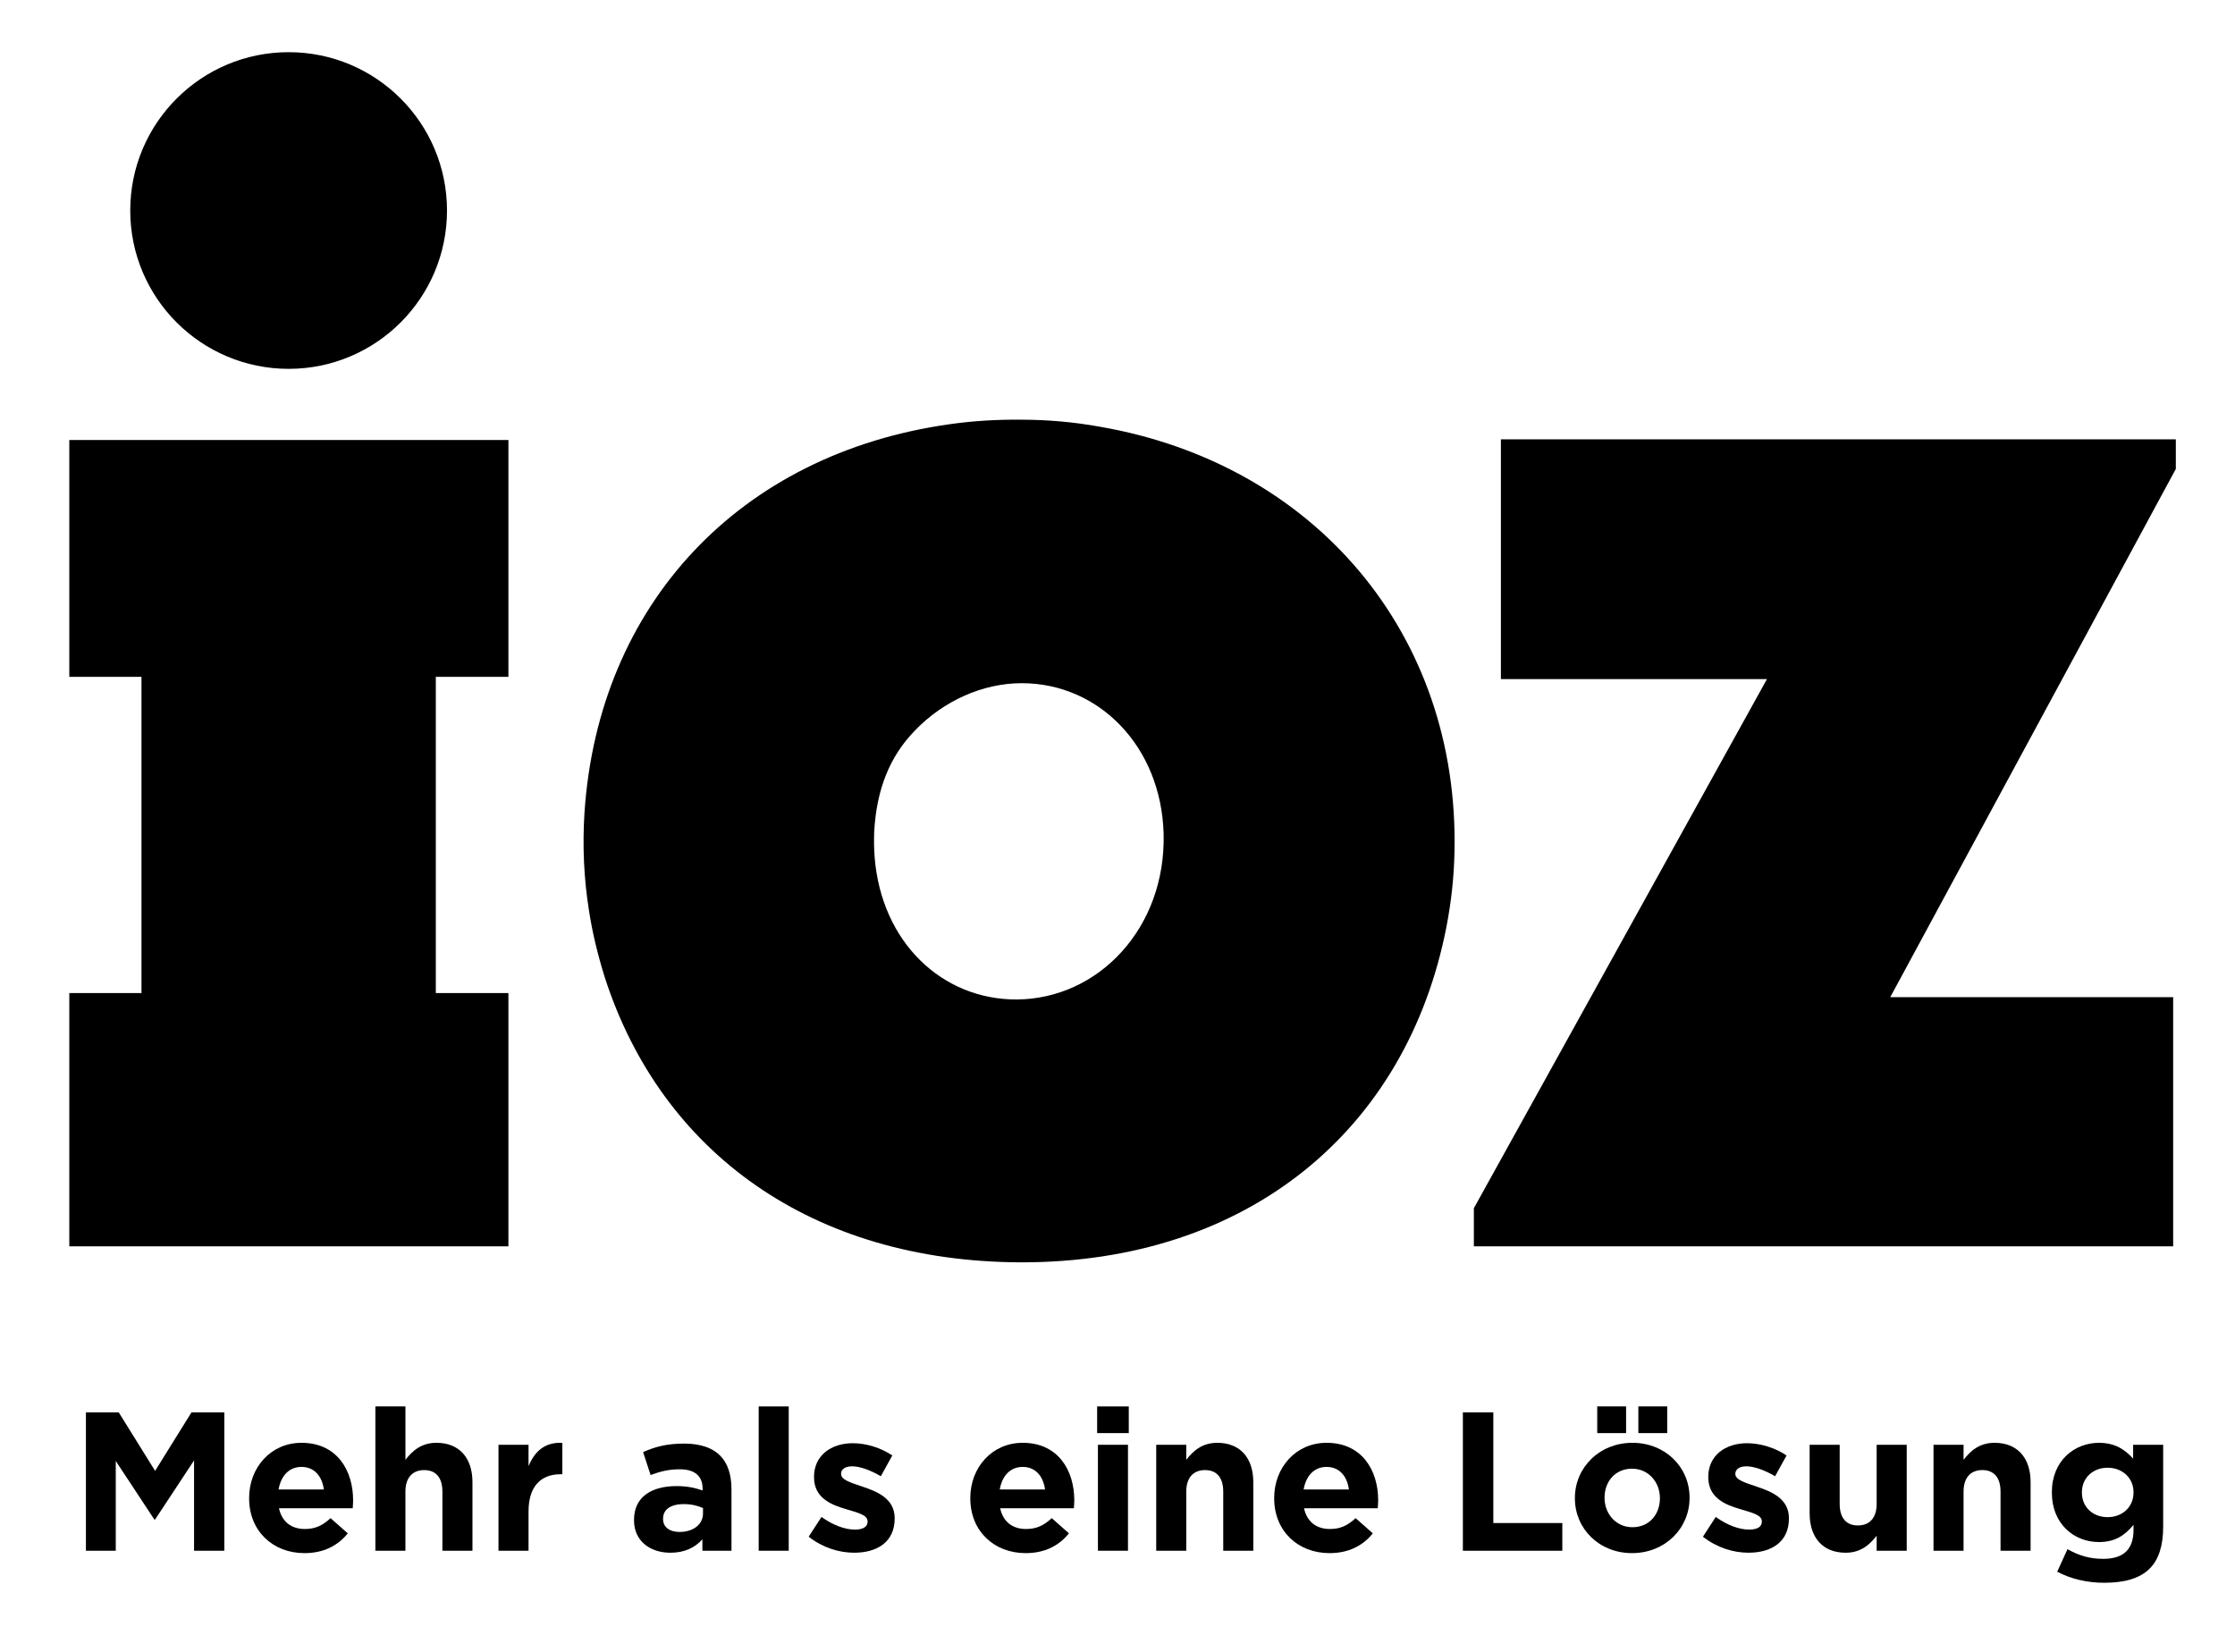 <svg clip-rule="evenodd" fill-rule="evenodd" stroke-linejoin="round" stroke-miterlimit="2" viewBox="0 0 138 102" xmlns="http://www.w3.org/2000/svg"><g fill="#000"><path d="m0-1.128c-.016.513-.016 1.041.027 1.555.416 5.267 4.168 8.808 8.766 8.795 5.066-.03 9.221-4.425 9.078-10.222-.142-5.396-3.996-9.321-8.779-9.308-2.34 0-4.797 1.057-6.594 2.942-1.514 1.556-2.355 3.584-2.498 6.238m-17.614 4.839c-.317-1.998-.403-4.012-.274-6.025.858-12.875 9.593-22.153 22.513-23.981 1.47-.213 2.953-.299 4.439-.285 1.627 0 3.24.142 4.839.429 13.348 2.297 22.226 12.861 21.927 26.251-.028 1.555-.201 3.111-.5 4.655-2.457 12.576-12.305 20.711-26.252 20.698-12.889-.03-22.212-6.768-25.71-17.588-.428-1.371-.769-2.756-.982-4.154" fill-rule="nonzero" transform="translate(53.977 52.495)"/><path d="m-9.778-9.78c-5.401 0-9.778 4.377-9.778 9.777s4.377 9.781 9.778 9.781c5.399 0 9.776-4.381 9.776-9.781s-4.377-9.777-9.776-9.777" fill-rule="nonzero" transform="matrix(0 -1 -1 0 17.82 3.22)"/><path d="m0-49.79v14.624h4.456v19.527h-4.456v15.639h27.112v-15.639h-4.483v-19.527h4.483v-14.624h-4.483" fill-rule="nonzero" transform="translate(4.28 76.96)"/><path d="m0-8.545h2.026l2.246 3.613 2.247-3.613h2.026v8.545h-1.868v-5.578l-2.405 3.649h-.048l-2.381-3.613v5.542h-1.843z" fill-rule="nonzero" transform="translate(5.305 95.757)"/><path d="m0-1.05c-.11-.83-.598-1.392-1.379-1.392-.769 0-1.27.549-1.416 1.392zm-4.614.55v-.026c0-1.867 1.33-3.405 3.235-3.405 2.185 0 3.186 1.696 3.186 3.552 0 .146-.013.318-.025.488h-4.553c.183.843.769 1.282 1.599 1.282.623 0 1.074-.195 1.587-.67l1.062.939c-.61.757-1.489 1.221-2.673 1.221-1.966 0-3.418-1.379-3.418-3.381" fill-rule="nonzero" transform="translate(19.996 93.023)"/><path d="m0-8.911h1.855v3.296c.428-.549.977-1.05 1.917-1.05 1.404 0 2.222.928 2.222 2.429v4.236h-1.856v-3.65c0-.879-.415-1.33-1.123-1.33s-1.16.451-1.16 1.33v3.65h-1.855z" fill-rule="nonzero" transform="translate(23.178 95.757)"/><path d="m0-6.372h1.855v1.318c.379-.903.989-1.489 2.088-1.44v1.94h-.098c-1.233 0-1.99.745-1.99 2.308v2.417h-1.855z" fill-rule="nonzero" transform="translate(30.779 95.587)"/><path d="m0 1.881v-.33c-.317-.147-.732-.244-1.184-.244-.794 0-1.282.317-1.282.903v.025c0 .5.415.792 1.013.792.867 0 1.453-.475 1.453-1.146m-4.26.427v-.025c0-1.427 1.086-2.088 2.636-2.088.66 0 1.136.111 1.6.27v-.11c0-.769-.476-1.197-1.404-1.197-.708 0-1.209.135-1.807.354l-.464-1.416c.72-.317 1.428-.525 2.539-.525 1.014 0 1.746.269 2.21.733.488.488.708 1.208.708 2.087v3.797h-1.795v-.708c-.451.501-1.074.83-1.977.83-1.233 0-2.246-.708-2.246-2.002" fill-rule="nonzero" transform="translate(43.407 91.57)"/><path d="m46.845 86.846h1.855v8.911h-1.855z"/><g fill-rule="nonzero"><path d="m0 4.784.793-1.221c.708.514 1.453.782 2.063.782.538 0 .782-.196.782-.489v-.023c0-.403-.635-.537-1.355-.758-.916-.268-1.953-.695-1.953-1.965v-.024c0-1.331 1.074-2.075 2.392-2.075.83 0 1.734.281 2.442.756l-.708 1.283c-.647-.379-1.294-.612-1.77-.612-.452 0-.684.196-.684.452v.025c0 .366.623.537 1.331.781.915.305 1.977.744 1.977 1.942v.023c0 1.453-1.086 2.112-2.502 2.112-.916 0-1.941-.305-2.808-.989" transform="translate(49.931 90.106)"/><path d="m0-1.05c-.11-.83-.598-1.392-1.379-1.392-.769 0-1.27.549-1.416 1.392zm-4.614.55v-.026c0-1.867 1.33-3.405 3.235-3.405 2.185 0 3.186 1.696 3.186 3.552 0 .146-.013.318-.025.488h-4.553c.183.843.769 1.282 1.599 1.282.623 0 1.074-.195 1.587-.67l1.062.939c-.61.757-1.489 1.221-2.673 1.221-1.966 0-3.418-1.379-3.418-3.381" transform="translate(64.525 93.023)"/><path d="m67.792 7.878h1.855v6.543h-1.855zm-.049-2.368h1.953v1.647h-1.953z" transform="translate(0 81.336)"/><path d="m0-6.421h1.855v.928c.428-.549.977-1.05 1.917-1.05 1.404 0 2.222.928 2.222 2.429v4.236h-1.856v-3.65c0-.879-.415-1.331-1.123-1.331s-1.16.452-1.16 1.331v3.65h-1.855z" transform="translate(71.391 95.635)"/><path d="m0-1.05c-.11-.83-.598-1.392-1.379-1.392-.769 0-1.27.549-1.416 1.392zm-4.614.55v-.026c0-1.867 1.33-3.405 3.235-3.405 2.185 0 3.186 1.696 3.186 3.552 0 .146-.013.318-.025.488h-4.553c.183.843.769 1.282 1.599 1.282.623 0 1.074-.195 1.587-.67l1.062.939c-.61.757-1.489 1.221-2.673 1.221-1.966 0-3.418-1.379-3.418-3.381" transform="translate(83.288 93.023)"/><path d="m0-8.545h1.88v6.836h4.26v1.709h-6.14z" transform="translate(90.325 95.757)"/><path d="m101.16 5.363h1.782v1.647h-1.782zm1.331 5.677v-.025c0-.964-.696-1.807-1.721-1.807-1.062 0-1.697.818-1.697 1.783v.024c0 .965.696 1.806 1.721 1.806 1.062 0 1.697-.817 1.697-1.781m-3.87-5.677h1.782v1.647h-1.782zm-1.379 5.677v-.025c0-1.879 1.514-3.406 3.552-3.406 2.027 0 3.528 1.501 3.528 3.382v.024c0 1.881-1.514 3.406-3.552 3.406-2.027 0-3.528-1.502-3.528-3.381" transform="translate(0 81.483)"/><path d="m0 4.784.793-1.221c.708.514 1.453.782 2.063.782.538 0 .782-.196.782-.489v-.023c0-.403-.635-.537-1.355-.758-.916-.268-1.953-.695-1.953-1.965v-.024c0-1.331 1.074-2.075 2.392-2.075.83 0 1.734.281 2.442.756l-.708 1.283c-.647-.379-1.294-.612-1.77-.612-.452 0-.684.196-.684.452v.025c0 .366.623.537 1.331.781.915.305 1.977.744 1.977 1.942v.023c0 1.453-1.086 2.112-2.502 2.112-.916 0-1.941-.305-2.808-.989" transform="translate(105.147 90.106)"/><path d="m0 1.807v-4.236h1.855v3.65c0 .879.416 1.33 1.124 1.33s1.159-.451 1.159-1.33v-3.65h1.856v6.543h-1.856v-.928c-.427.549-.976 1.05-1.916 1.05-1.404 0-2.222-.928-2.222-2.429" transform="translate(111.736 91.644)"/><path d="m0-6.421h1.855v.928c.428-.549.977-1.05 1.917-1.05 1.404 0 2.222.928 2.222 2.429v4.236h-1.856v-3.65c0-.879-.415-1.331-1.123-1.331s-1.16.452-1.16 1.331v3.65h-1.855z" transform="translate(119.385 95.635)"/><path d="m0-2.49v-.024c0-.891-.696-1.514-1.599-1.514s-1.587.623-1.587 1.514v.024c0 .903.684 1.514 1.587 1.514s1.599-.622 1.599-1.514m-4.712 4.883.635-1.392c.671.379 1.343.598 2.209.598 1.27 0 1.868-.61 1.868-1.781v-.319c-.549.66-1.147 1.063-2.136 1.063-1.526 0-2.906-1.112-2.906-3.052v-.024c0-1.954 1.404-3.052 2.906-3.052 1.013 0 1.611.427 2.112.976v-.854h1.855v5.066c0 1.172-.281 2.026-.83 2.575-.61.611-1.55.879-2.82.879-1.062 0-2.063-.244-2.893-.683" transform="translate(131.734 94.659)"/><path d="m0-46.175v-1.829h-41.673v14.804h16.429l-18.098 32.673v2.356h43.178v-15.386h-17.469z" transform="translate(134.346 75.132)"/></g></g></svg>

